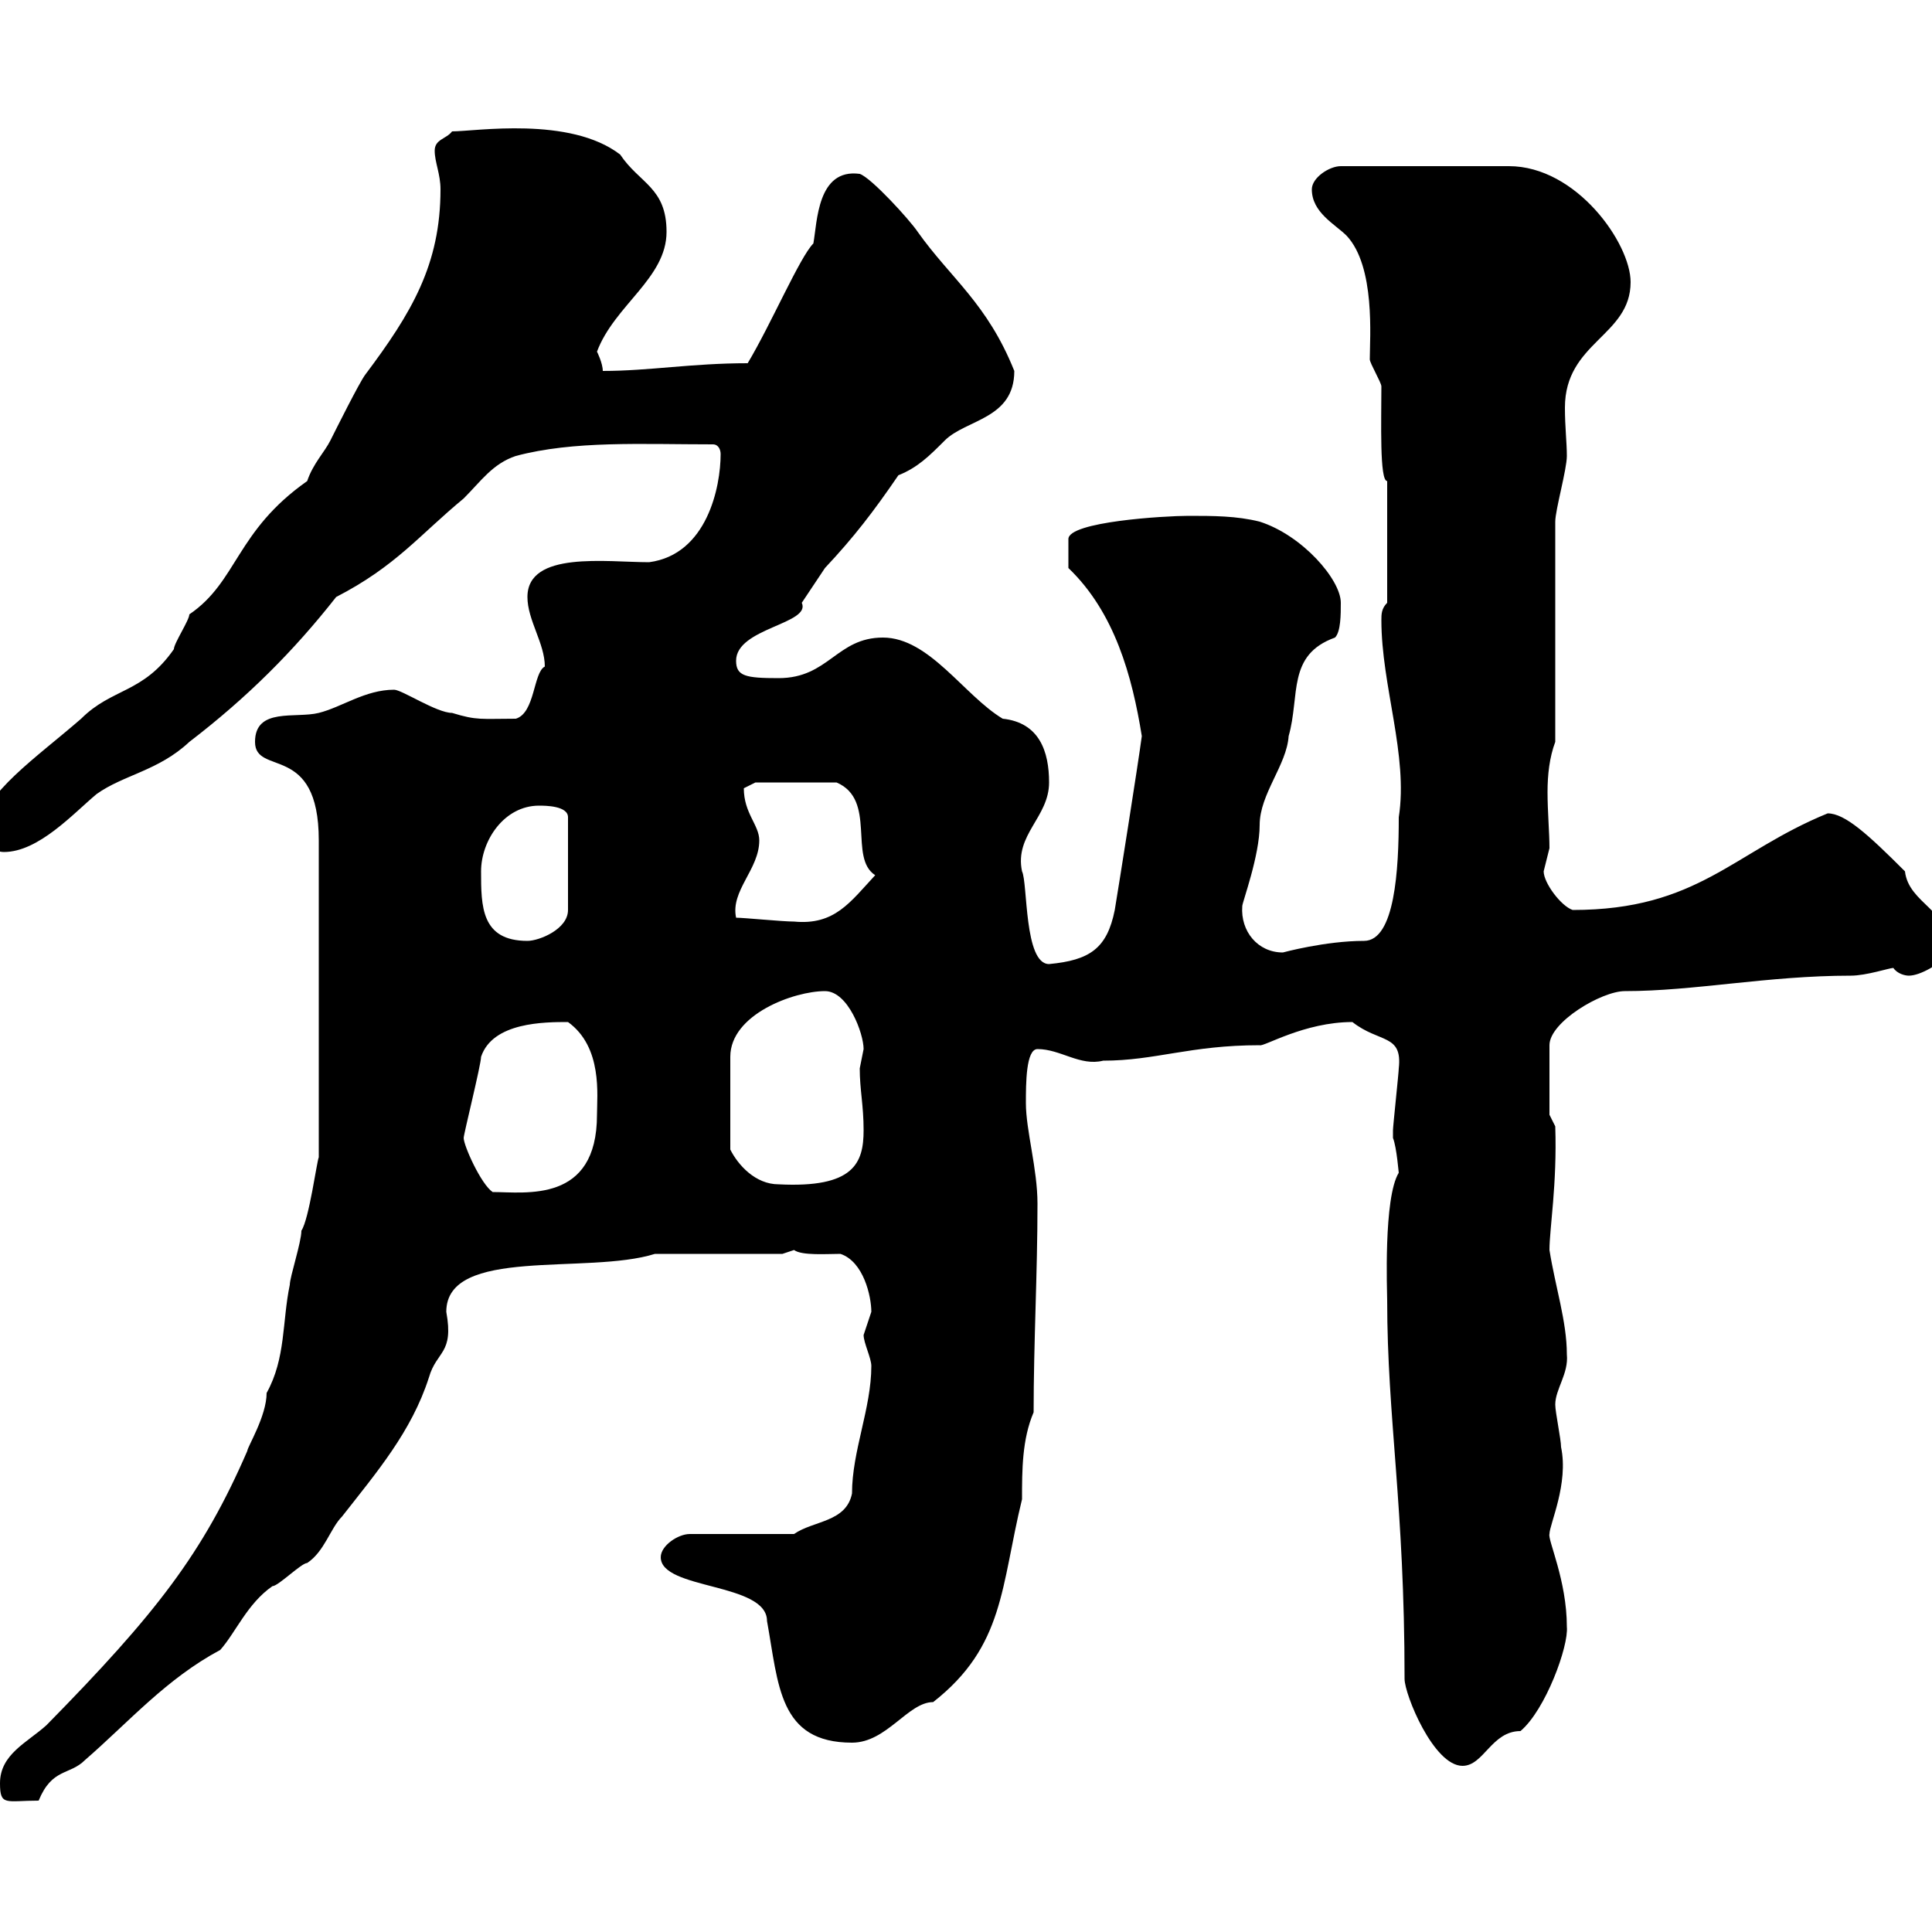 <svg xmlns="http://www.w3.org/2000/svg" xmlns:xlink="http://www.w3.org/1999/xlink" width="300" height="300"><path d="M0 276.90C0 280.50 0.90 279.60 6 279.60C8.10 274.50 10.80 275.70 13.20 273.30C20.10 267.30 25.80 260.70 34.20 256.20C36.60 253.50 38.40 249 42.30 246.30C43.20 246.30 46.80 242.70 47.70 242.70C50.40 240.90 51.30 237.30 53.10 235.50C58.50 228.60 63.90 222.30 66.60 213.90C67.80 209.70 70.50 210.30 69.30 203.70C69.30 193.50 91.20 198 101.70 194.70L121.50 194.70C121.50 194.70 123.30 194.10 123.30 194.10C124.50 195 128.40 194.70 130.50 194.70C134.10 195.90 135.30 201.30 135.30 203.70C135.30 203.70 134.10 207.30 134.10 207.30C134.10 208.50 135.30 210.90 135.30 212.10C135.30 218.70 132.30 225.30 132.30 231.90C131.40 236.40 126.30 236.10 123.30 238.20L107.10 238.20C105.30 238.20 102.60 240 102.60 241.80C102.60 246.90 119.10 245.70 119.10 251.70C120.90 261.60 120.90 270.60 132.30 270.60C137.70 270.60 141 264.30 144.90 264.30C156 255.60 155.40 246.30 158.70 232.80C158.70 228.30 158.70 223.50 160.50 219.30C160.50 208.50 161.10 197.70 161.10 186.90C161.10 181.50 159.30 175.50 159.30 171.30C159.30 168.30 159.30 162.90 161.10 162.90C164.70 162.90 167.70 165.60 171.30 164.70C179.40 164.70 184.80 162.30 195.60 162.30C196.20 162.60 202.50 158.70 210 158.70C214.20 162 217.80 160.50 217.20 165.90C217.20 166.50 216.30 174.90 216.30 175.50C216.30 175.50 216.30 175.50 216.30 176.70C216.90 178.20 217.20 182.40 217.20 182.10C214.80 186 215.40 200.70 215.40 201.90C215.40 220.20 218.10 233.70 218.10 260.70C218.10 263.10 222.60 274.20 227.10 274.20C230.40 274.20 231.60 268.80 236.10 268.80C240 265.50 243.60 255.60 243.30 252.60C243.30 245.40 240.30 239.10 240.60 238.20C240.60 236.70 243.60 230.40 242.40 224.70C242.40 223.50 241.50 219.30 241.50 218.10C241.50 215.70 243.60 213.30 243.30 210.30C243.30 205.20 241.50 199.80 240.60 194.10C240.60 190.80 241.80 183.90 241.50 174.90L240.60 173.10L240.60 162.30C240.60 158.70 248.70 153.90 252.30 153.90C263.10 153.90 274.50 151.50 287.40 151.50C289.80 151.50 293.40 150.30 294 150.30C294.60 151.20 295.80 151.50 296.40 151.50C298.20 151.50 301.20 149.70 303 147.90C303 141.30 296.40 140.40 295.80 135.30C290.10 129.60 286.50 126.30 283.80 126.30C269.10 132.30 263.70 141.30 244.20 141.30C242.40 140.70 239.70 137.10 239.70 135.30C239.70 135.30 240.60 131.70 240.60 131.70C240.60 129.30 240.30 126 240.30 123C240.30 120.30 240.60 117.60 241.50 115.20L241.50 81C241.50 79.20 243.30 72.90 243.30 70.80C243.30 68.70 243 66.30 243 63.30C243 53.10 253.20 52.20 253.20 43.80C253.20 37.80 244.80 25.80 234.30 25.80L208.20 25.80C206.40 25.80 203.70 27.60 203.70 29.40C203.70 33 207.30 34.80 209.10 36.60C213.60 41.40 212.70 52.50 212.70 55.80C212.70 56.40 214.50 59.40 214.50 60C214.50 65.40 214.20 74.70 215.40 74.70L215.40 93.60C214.50 94.50 214.50 95.40 214.50 96.30C214.50 106.50 218.70 117.30 217.20 126.90C217.20 135 216.60 146.10 211.80 146.10C205.80 146.10 199.20 147.90 199.20 147.90C195.30 147.90 192.60 144.60 192.90 140.70C192.90 140.10 195.60 132.90 195.60 128.10C195.60 123.30 199.80 118.80 200.10 114.30C201.90 108 199.80 101.70 207.30 99C208.20 98.10 208.20 95.40 208.20 93.60C208.20 90 202.20 83.10 195.60 81C192 80.10 188.40 80.10 184.50 80.10C180.90 80.10 165.90 81 165.90 83.70C165.90 85.20 165.90 87.30 165.90 88.20C173.10 95.10 175.80 105 177.30 114.30C176.70 118.80 173.70 137.70 173.10 141.30C171.90 147.30 169.20 149.10 162.90 149.70C159 149.70 159.60 137.10 158.70 135.30C157.50 129.60 162.90 126.90 162.90 121.50C162.90 116.70 161.40 112.20 155.70 111.60C149.70 108 144.30 99 137.10 99C129.90 99 128.70 105.30 120.90 105.30C115.80 105.30 114.30 105 114.30 102.60C114.30 97.50 126 96.90 124.50 93.60C125.10 92.70 128.10 88.20 128.10 88.20C132.60 83.40 135.60 79.50 139.50 73.80C142.50 72.60 144.30 70.80 146.70 68.40C150 65.10 157.50 65.10 157.50 57.60C153.30 47.10 147.60 43.20 142.50 36C141.30 34.20 135.30 27.60 133.50 27C126.90 26.10 126.90 34.50 126.30 37.80C124.20 39.90 119.70 50.40 116.10 56.40C107.40 56.40 100.80 57.60 93.60 57.60C93.60 56.40 92.70 54.60 92.70 54.60C95.40 47.40 103.50 43.20 103.50 36C103.50 29.10 99.30 28.50 96.30 24C88.50 18 73.80 20.40 70.20 20.40C69.30 21.60 67.50 21.60 67.50 23.40C67.50 25.20 68.40 27 68.40 29.40C68.40 41.10 63.90 48.60 56.70 58.20C55.80 59.40 52.20 66.60 51.30 68.40C50.40 70.20 48.60 72 47.70 74.70C36.60 82.50 36.90 90.30 29.40 95.40C29.40 96.30 27 99.90 27 100.80C22.20 107.70 17.40 106.80 12.60 111.60C5.70 117.60-2.70 123.30-3 128.70C-3 130.50-1.20 132.30 0.60 132.30C6 132.30 11.40 126.30 15 123.30C19.20 120.30 24.60 119.70 29.40 115.20C38.40 108.30 45.60 101.10 52.20 92.70C61.50 87.90 65.10 83.10 72 77.40C74.70 74.70 76.50 72 80.10 70.80C89.10 68.40 99.60 69 110.70 69C111.60 69 111.90 69.90 111.90 70.50C111.90 75.60 109.80 86.10 100.80 87.30C94.20 87.30 81.90 85.50 81.90 92.70C81.90 96.30 84.60 99.90 84.60 103.50C82.80 104.40 83.10 110.70 80.10 111.60C74.70 111.60 74.10 111.90 70.20 110.70C67.80 110.70 62.40 107.10 61.20 107.10C56.70 107.10 53.10 109.80 49.50 110.70C45.90 111.60 39.60 109.80 39.60 115.20C39.60 120.60 49.50 115.20 49.50 130.50L49.50 179.70C49.20 180.30 48 189.30 46.80 191.10C46.80 192.90 45 198.30 45 199.50C43.80 205.20 44.40 210.90 41.40 216.30C41.40 219.90 38.40 224.70 38.40 225.30C31.50 241.20 24.30 250.50 7.20 267.90C4.20 270.60 0 272.40 0 276.90ZM72 176.70C72 176.10 74.70 165.30 74.70 164.10C76.50 158.70 84.60 158.70 88.20 158.70C93.60 162.60 92.70 170.10 92.70 173.10C92.70 186.90 81.60 185.10 76.50 185.10C74.70 183.90 72 177.90 72 176.70ZM128.10 153.90C131.70 153.90 134.10 160.50 134.10 162.90C134.10 162.90 133.50 165.90 133.50 165.90C133.50 169.20 134.10 171.60 134.10 175.50C134.10 180.60 132.60 184.50 120.90 183.90C117.30 183.90 114.60 180.90 113.40 178.50L113.40 164.10C113.40 157.50 123.30 153.90 128.10 153.90ZM74.70 135.30C74.70 130.50 78.30 125.10 83.70 125.10C84.60 125.10 88.20 125.10 88.20 126.90L88.20 141.30C88.20 144.30 83.70 146.10 81.90 146.10C74.70 146.10 74.70 140.70 74.70 135.30ZM114.30 142.50C113.40 138.30 117.90 135 117.90 130.50C117.90 128.10 115.50 126.30 115.50 122.40C115.50 122.40 117.30 121.50 117.30 121.50L129.90 121.50C136.20 124.20 131.70 133.20 135.90 135.90C132 140.10 129.60 143.70 123.30 143.10C121.50 143.10 115.50 142.50 114.30 142.50Z"/></svg>